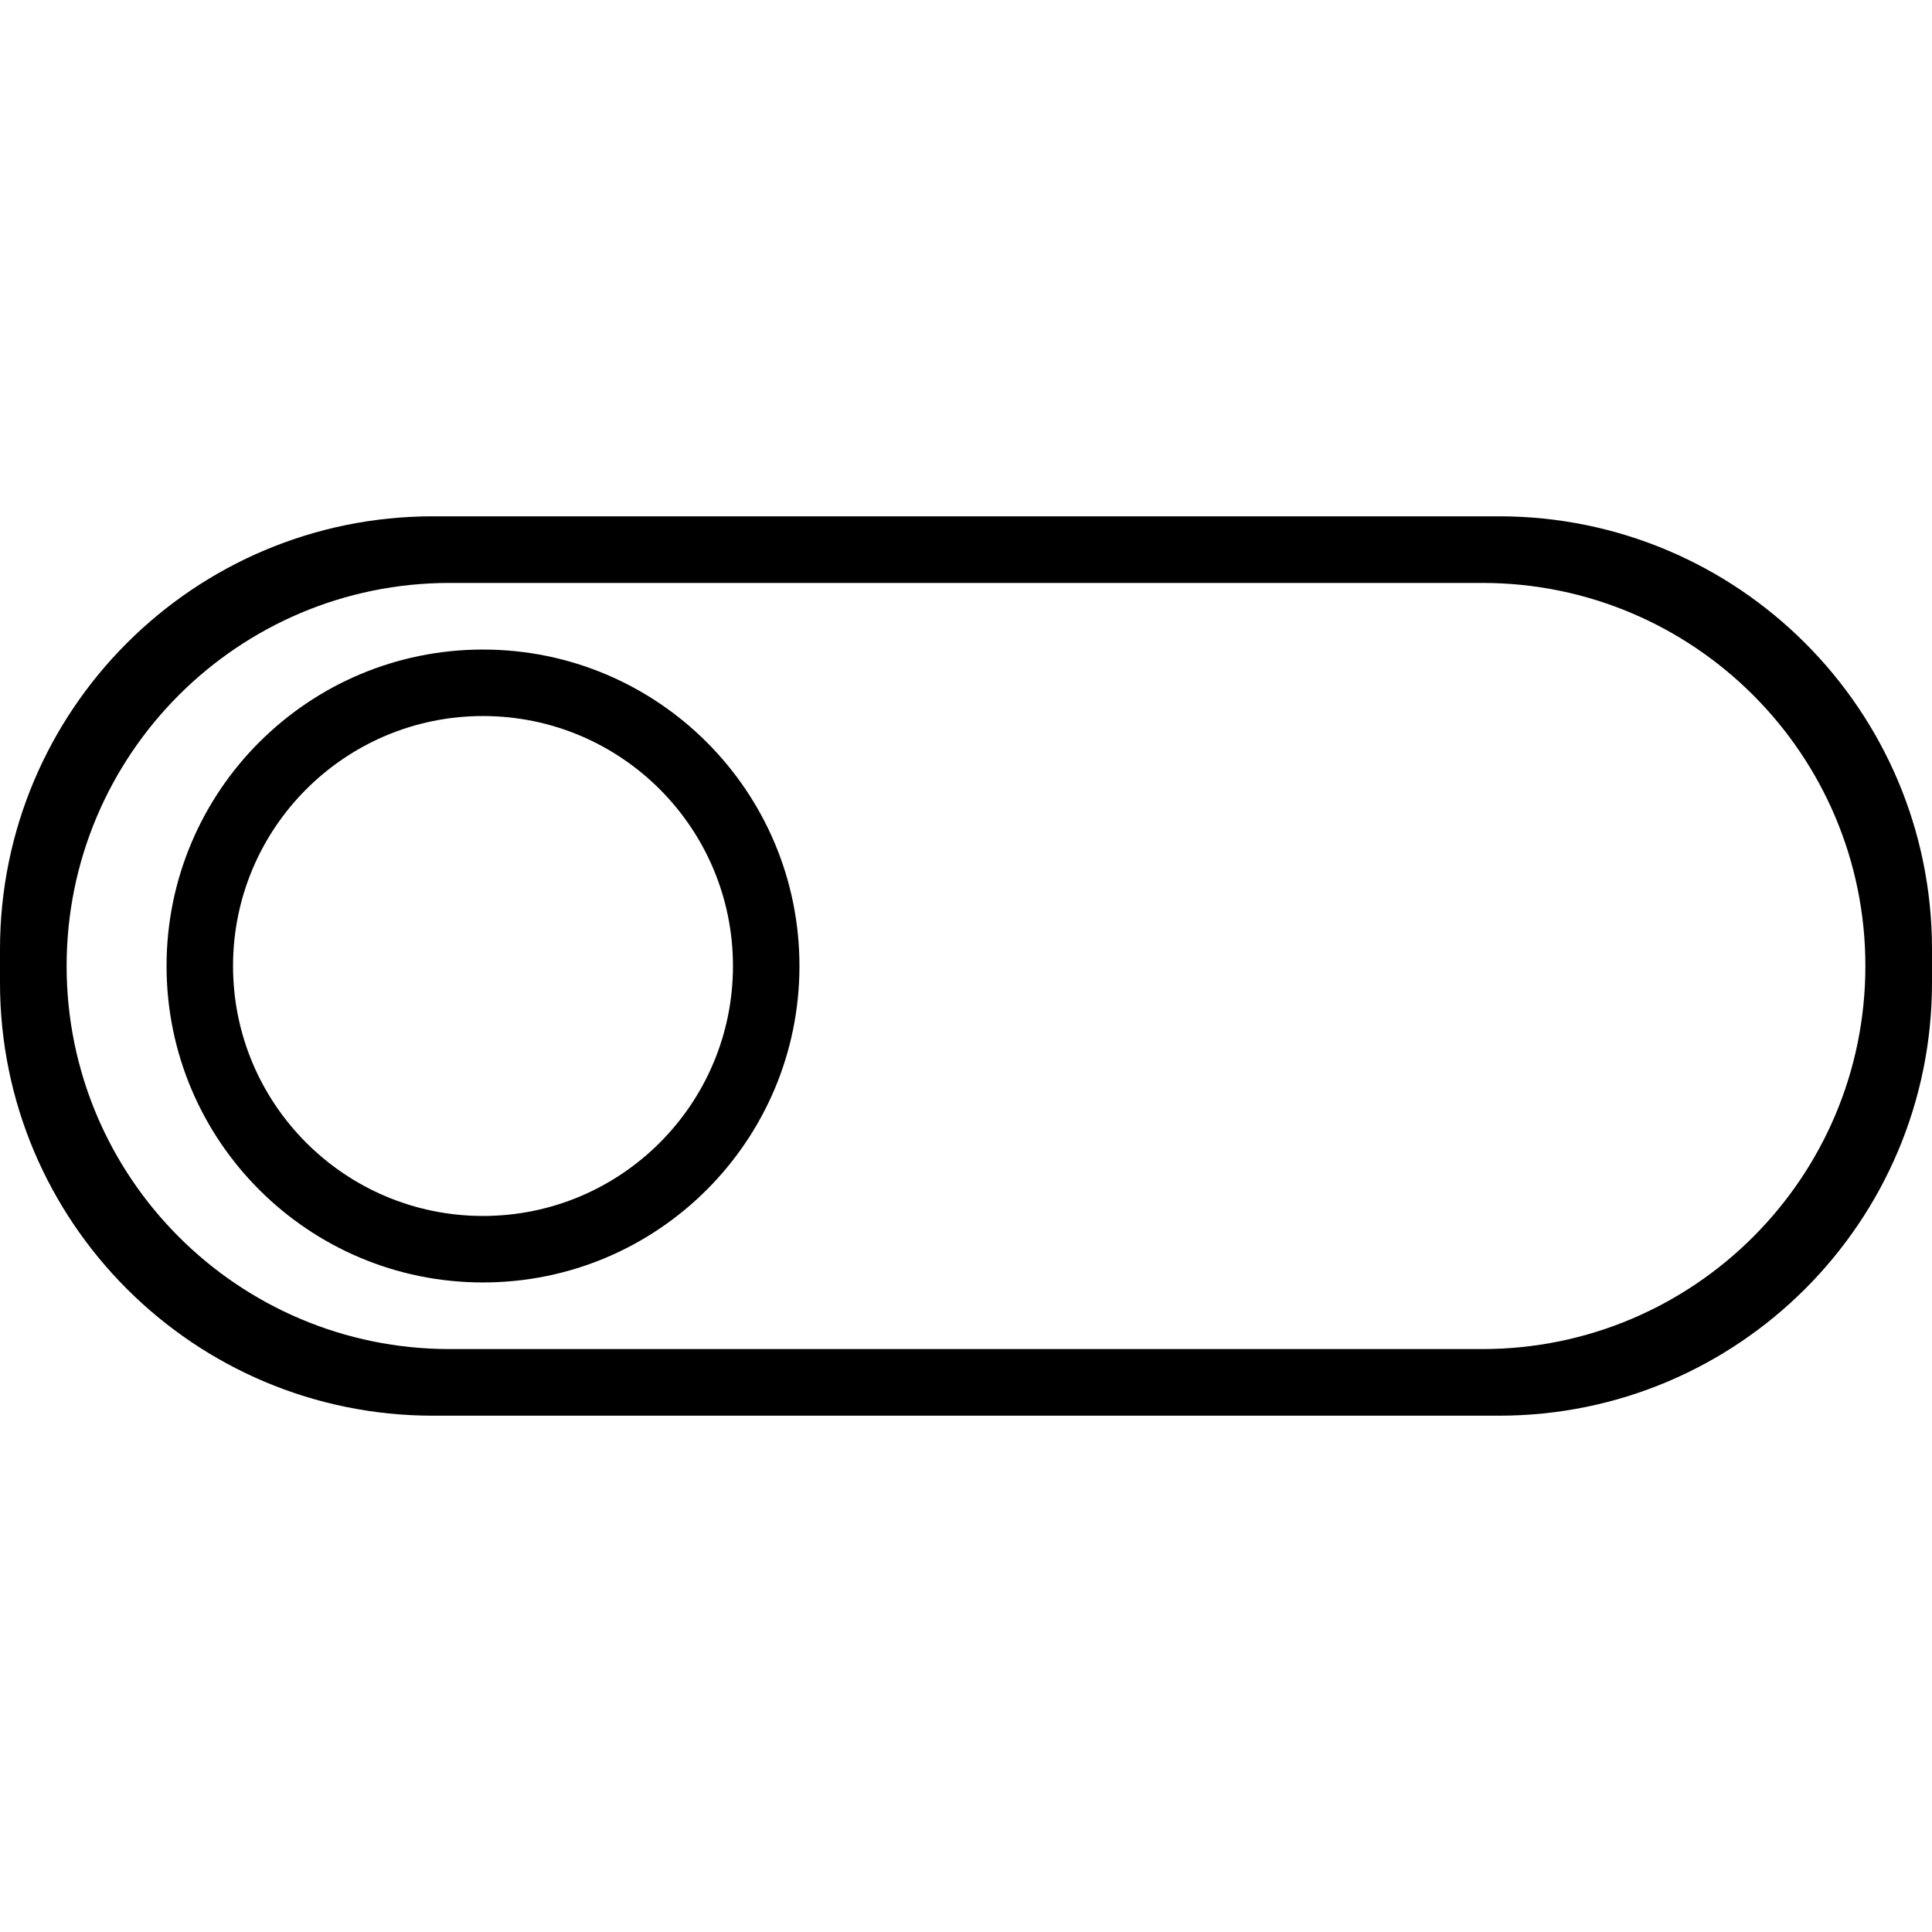 <?xml version="1.0" encoding="iso-8859-1"?>
<!-- Generator: Adobe Illustrator 16.0.0, SVG Export Plug-In . SVG Version: 6.00 Build 0)  -->
<!DOCTYPE svg PUBLIC "-//W3C//DTD SVG 1.1//EN" "http://www.w3.org/Graphics/SVG/1.1/DTD/svg11.dtd">
<svg version="1.1" id="Capa_1" xmlns="http://www.w3.org/2000/svg" xmlns:xlink="http://www.w3.org/1999/xlink" x="0px" y="0px"
	 width="611.999px" height="611.999px" viewBox="0 0 611.999 611.999" style="enable-background:new 0 0 611.999 611.999;"
	 xml:space="preserve">
<g>
	<g id="Ellipse_4_copy">
		<g>
			<path d="M153,205.758c-55.365,0-100.241,44.876-100.241,100.241S97.635,406.241,153,406.241S253.241,361.365,253.241,306
				S208.365,205.758,153,205.758z M153,385.179c-43.726,0-79.18-35.454-79.18-79.18c0-43.726,35.454-79.18,79.18-79.18
				s79.18,35.454,79.18,79.18C232.18,349.725,196.726,385.179,153,385.179z M474.828,163.551H137.172
				C61.411,163.551,0,224.962,0,300.724v10.552c0,75.761,61.411,137.172,137.172,137.172h337.655
				c75.761,0,137.172-61.411,137.172-137.172v-10.552C612,224.962,550.589,163.551,474.828,163.551z M469.552,427.344H142.448
				c-67.014,0-121.345-54.331-121.345-121.345c0-67.014,54.331-121.345,121.345-121.345h327.103
				c67.015,0,121.346,54.331,121.346,121.345C590.896,373.013,536.566,427.344,469.552,427.344z"/>
		</g>
	</g>
</g>
<g>
</g>
<g>
</g>
<g>
</g>
<g>
</g>
<g>
</g>
<g>
</g>
<g>
</g>
<g>
</g>
<g>
</g>
<g>
</g>
<g>
</g>
<g>
</g>
<g>
</g>
<g>
</g>
<g>
</g>
</svg>
